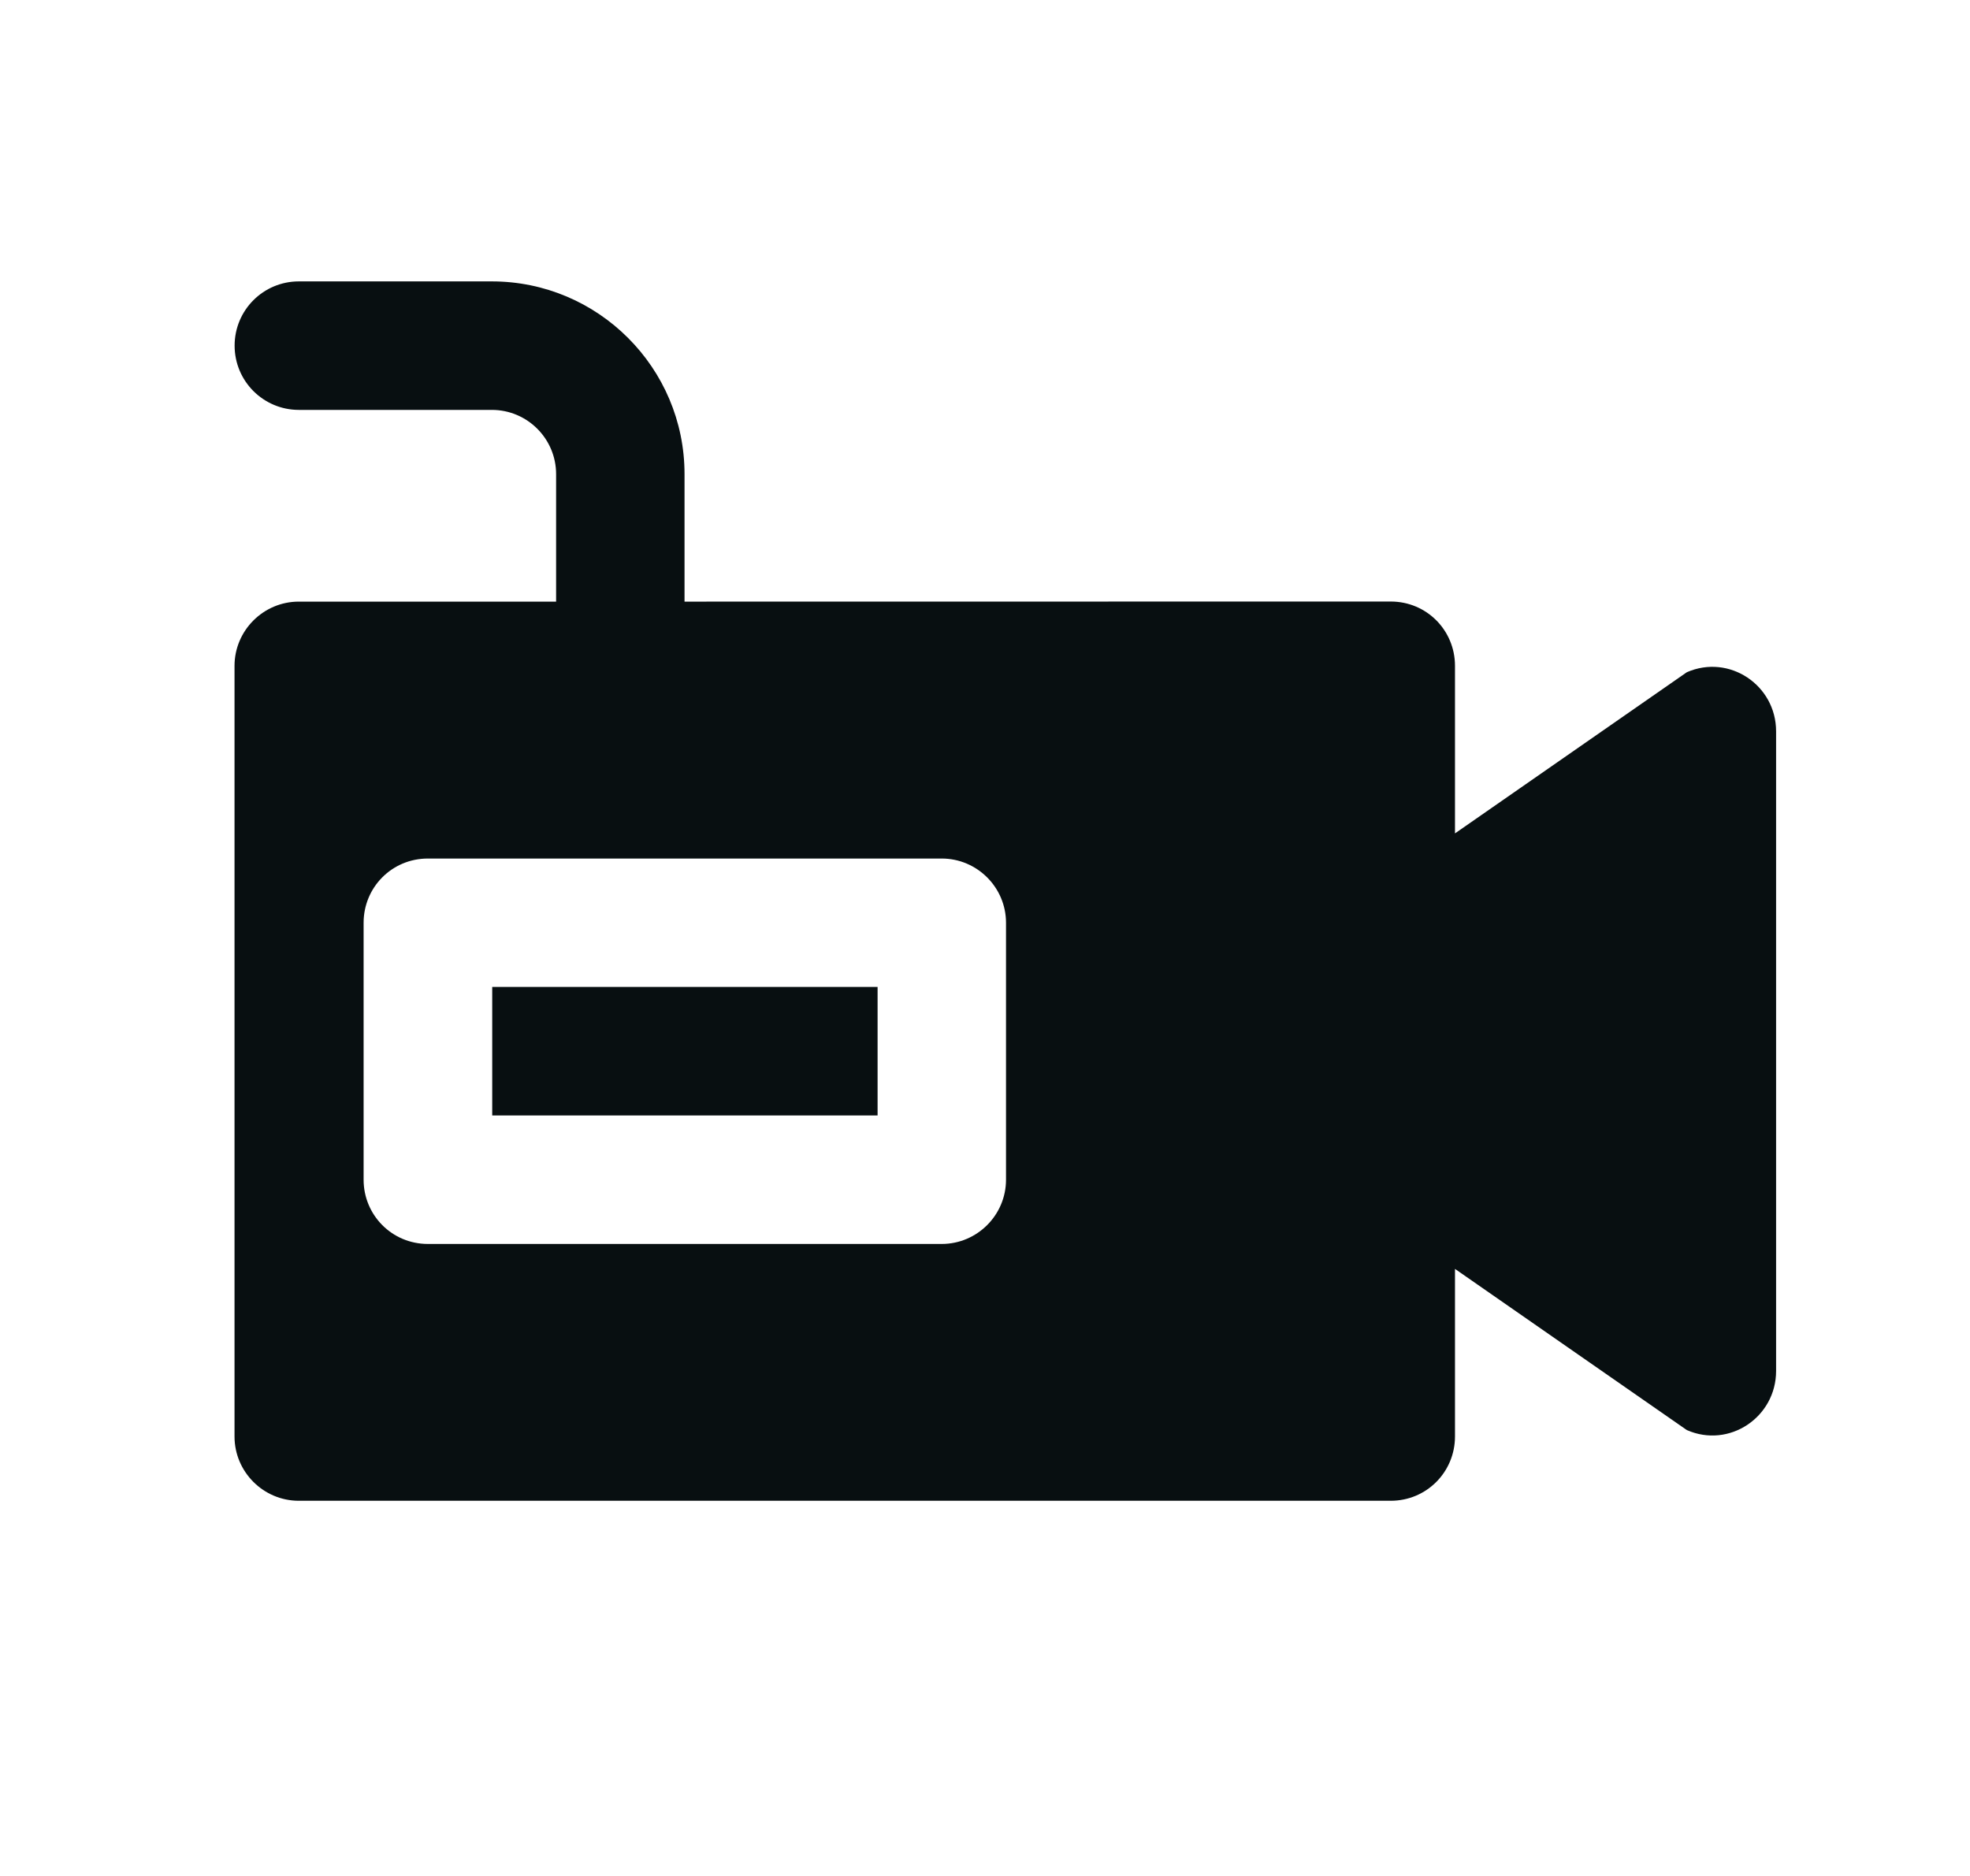 <svg width="21" height="20" viewBox="0 0 21 20" fill="none" xmlns="http://www.w3.org/2000/svg">
<path fill-rule="evenodd" clip-rule="evenodd" d="M17.981 7.167C18.433 6.969 18.933 7.304 18.933 7.797L18.933 14.616C18.933 15.109 18.433 15.445 17.981 15.246L15.51 13.528V15.315C15.51 15.692 15.208 16 14.825 16H3.185C2.808 16 2.5 15.692 2.5 15.315V7.099C2.5 6.722 2.808 6.414 3.185 6.414L5.928 6.414V5.055C5.928 4.677 5.621 4.37 5.243 4.37H3.186C2.807 4.37 2.501 4.063 2.501 3.685C2.501 3.306 2.807 3 3.186 3H5.243C6.375 3 7.297 3.921 7.297 5.054V6.414L14.825 6.413C15.209 6.413 15.51 6.721 15.51 7.098V8.885L17.981 7.167ZM10.039 13.262C10.416 13.262 10.724 12.954 10.724 12.577V9.838C10.724 9.461 10.416 9.153 10.039 9.153H4.561C4.177 9.153 3.876 9.461 3.876 9.838V12.577C3.876 12.954 4.178 13.262 4.561 13.262H10.039ZM9.355 11.892H5.247V10.522H9.355V11.892Z" fill="#080F11"/>
</svg>
